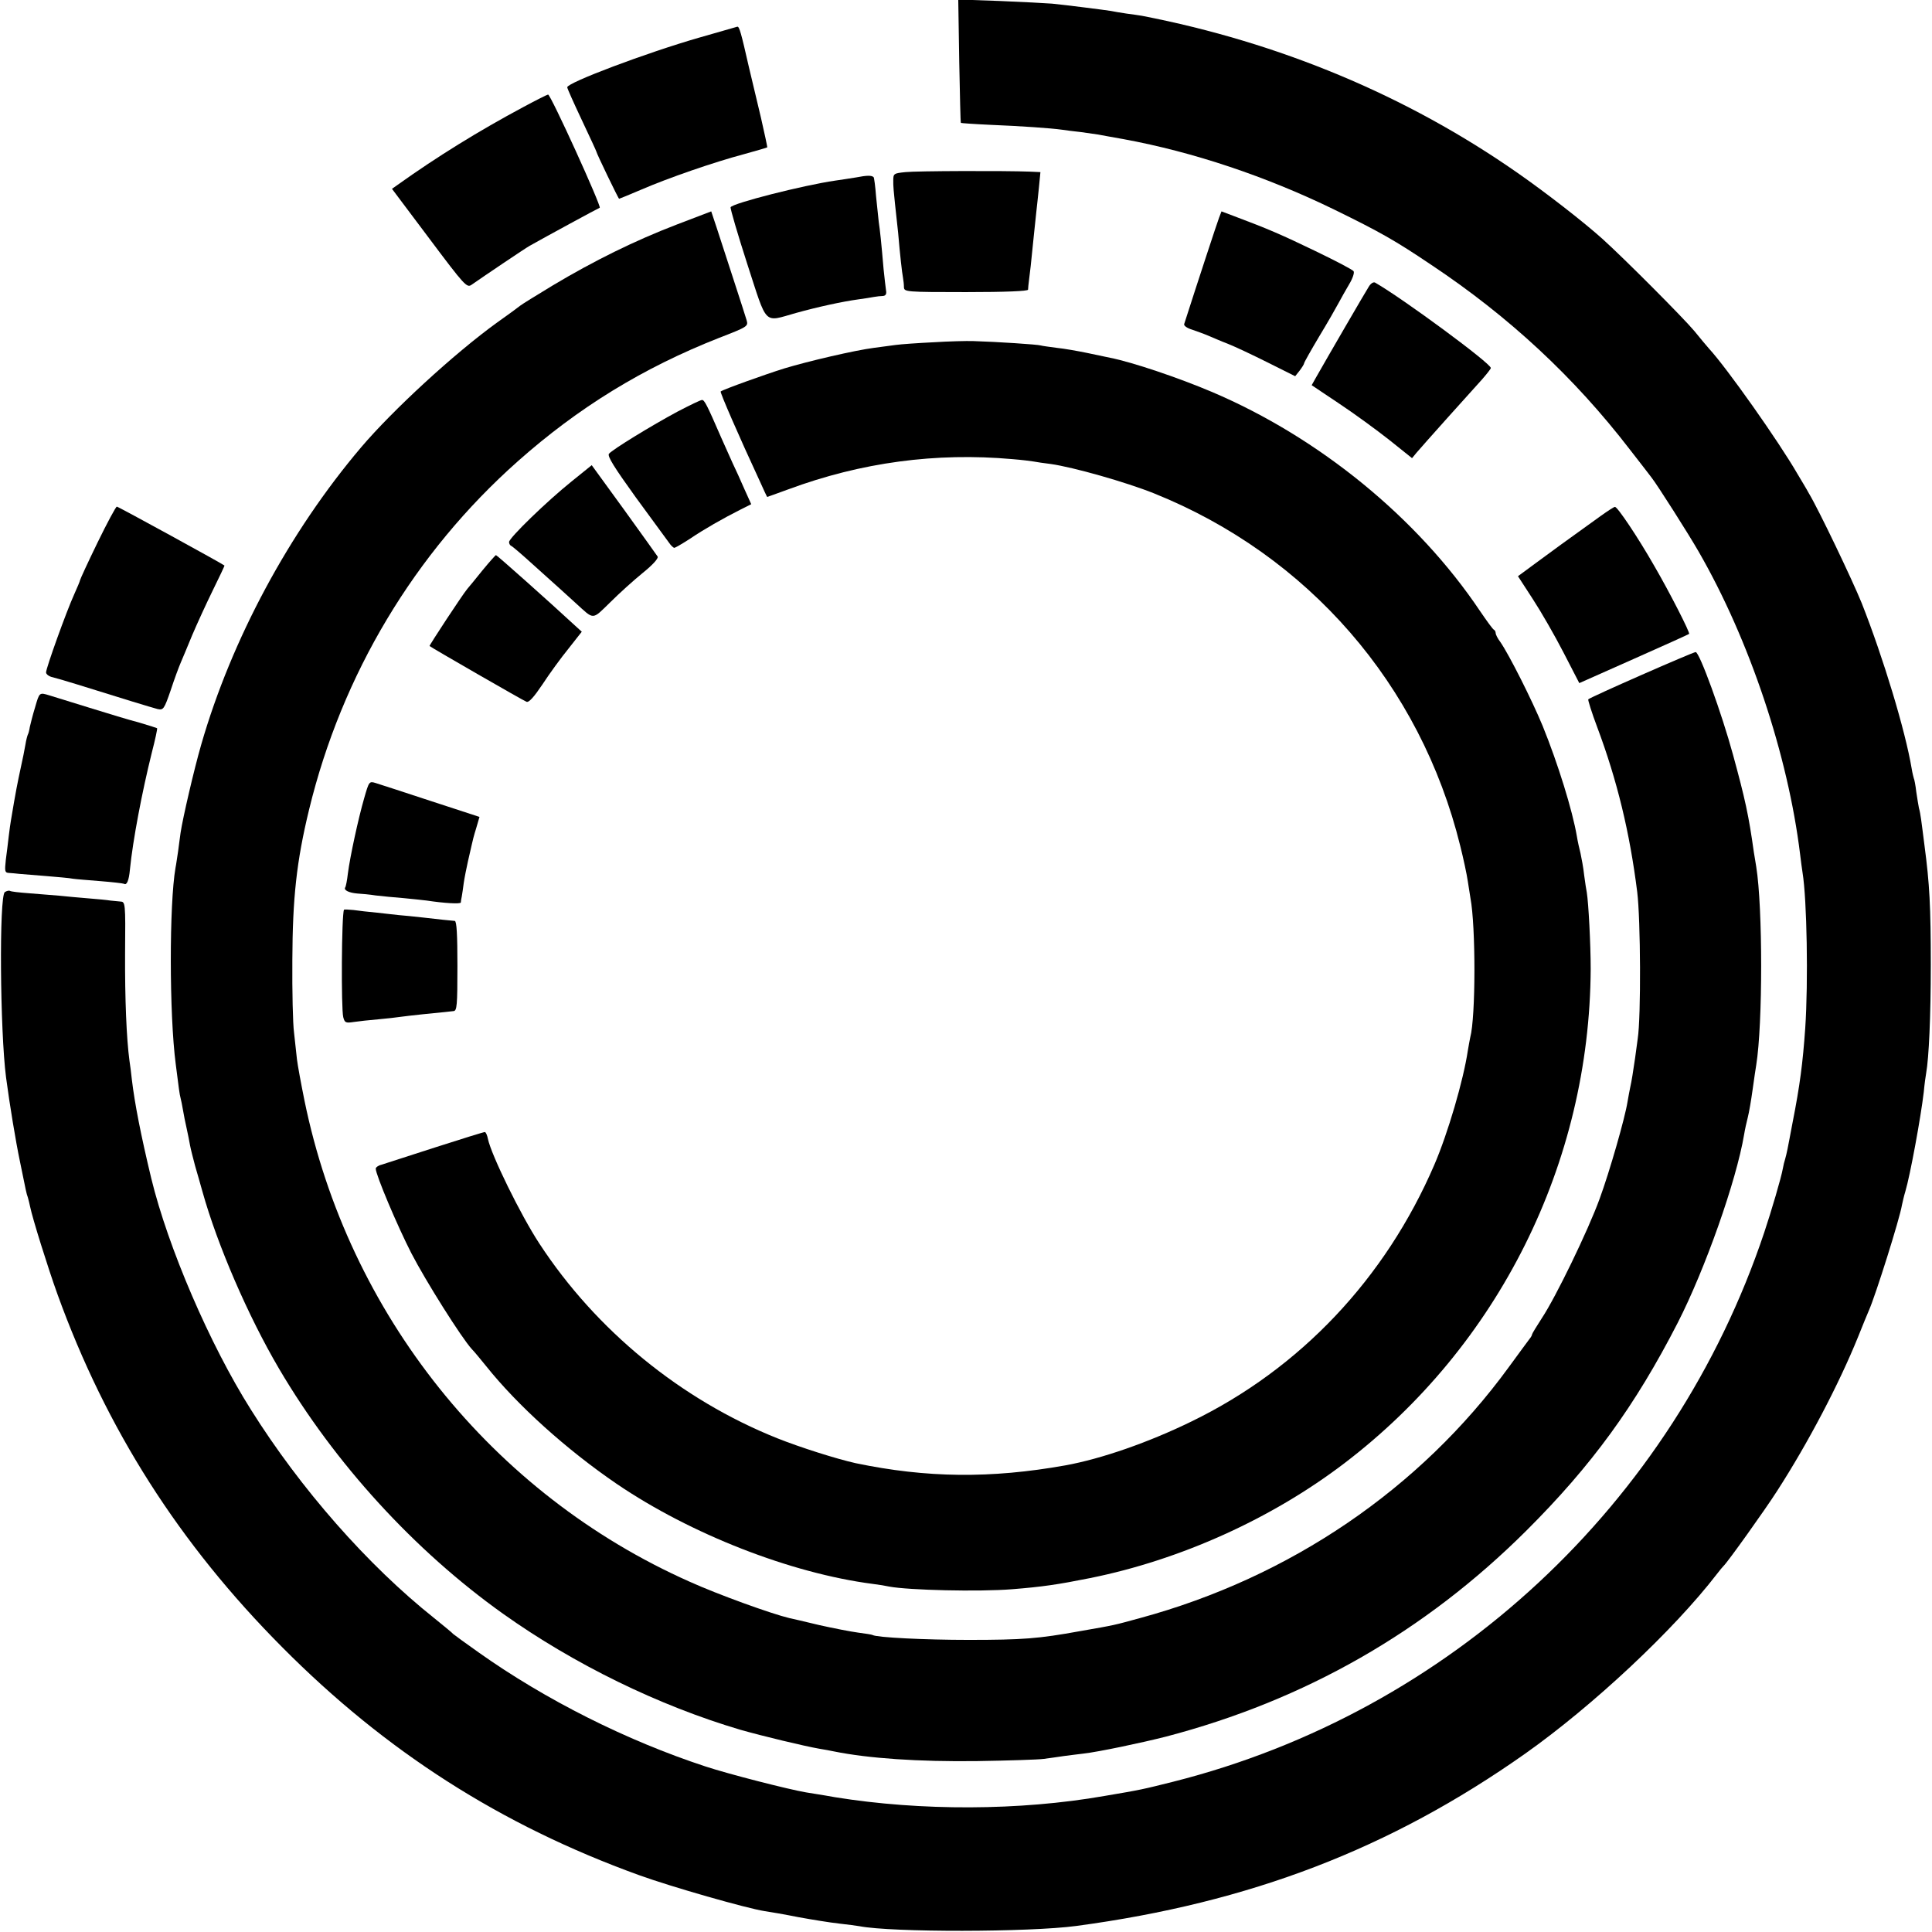 <?xml version="1.0" standalone="no"?>
<!DOCTYPE svg PUBLIC "-//W3C//DTD SVG 20010904//EN"
 "http://www.w3.org/TR/2001/REC-SVG-20010904/DTD/svg10.dtd">
<svg version="1.0" xmlns="http://www.w3.org/2000/svg"
 width="797pt" height="797pt" viewBox="0 0 797 797"
 preserveAspectRatio="xMidYMid meet">
<g transform="translate(0,797) scale(0.1,-0.1)"
fill="#000000" stroke="none">
<path d="M3957 7719 c3 -140 5 -255 7 -256 1 -1 56 -5 122 -8 126 -5 252 -14
294 -20 14 -2 50 -7 80 -10 30 -4 62 -9 70 -10 8 -2 56 -10 105 -19 288 -53
589 -154 870 -291 188 -92 250 -127 400 -228 321 -214 589 -463 819 -762 43
-55 83 -107 89 -115 23 -29 154 -235 194 -305 210 -364 369 -840 419 -1250 3
-27 8 -61 10 -75 18 -110 24 -450 11 -642 -10 -143 -22 -236 -52 -388 -9 -47
-18 -96 -21 -110 -3 -14 -7 -33 -10 -42 -3 -9 -7 -25 -9 -37 -7 -40 -48 -178
-77 -265 -375 -1121 -1297 -1978 -2438 -2266 -128 -32 -131 -33 -285 -59 -349
-61 -757 -62 -1110 -5 -49 9 -103 17 -120 20 -71 12 -318 75 -415 107 -326
107 -660 275 -935 470 -55 39 -102 73 -105 76 -3 4 -38 33 -79 66 -274 218
-551 533 -756 860 -170 269 -342 670 -411 954 -43 179 -68 307 -80 407 -3 27
-7 62 -10 79 -12 89 -19 253 -18 443 2 210 1 212 -20 213 -11 1 -30 3 -41 4
-11 2 -51 6 -90 9 -38 3 -92 8 -120 11 -27 2 -83 7 -124 10 -41 3 -77 7 -80
10 -4 2 -13 0 -21 -5 -24 -15 -20 -573 5 -765 15 -113 40 -264 57 -345 27
-132 26 -130 33 -150 3 -10 7 -27 9 -37 10 -49 73 -251 113 -362 201 -556 502
-1029 928 -1457 427 -430 901 -733 1470 -939 132 -48 447 -138 520 -149 22 -3
85 -14 140 -25 55 -10 129 -22 165 -26 36 -4 74 -9 85 -11 133 -26 702 -25
895 1 716 96 1295 318 1852 711 280 198 613 510 790 740 12 16 25 31 28 34 15
13 173 234 222 311 127 197 254 439 333 634 20 50 40 99 45 110 27 61 127 378
136 434 3 14 9 40 14 56 20 67 64 307 76 410 3 33 8 68 10 79 11 61 19 232 19
446 0 239 -5 334 -26 492 -5 43 -12 91 -14 108 -2 16 -6 37 -9 47 -2 10 -7 40
-11 67 -3 27 -8 52 -10 55 -1 3 -6 22 -9 41 -26 155 -116 454 -206 682 -39 96
-177 385 -218 453 -9 17 -31 53 -47 80 -78 135 -292 438 -365 517 -8 9 -35 41
-60 72 -44 53 -291 301 -380 381 -78 70 -231 189 -350 272 -457 319 -982 538
-1550 648 -8 1 -37 6 -63 9 -27 4 -56 9 -65 11 -25 4 -190 25 -242 30 -25 2
-122 7 -216 11 l-171 6 4 -253z"/>
<path d="M2885 7815 c-219 -63 -545 -186 -545 -205 0 -5 27 -65 60 -135 33
-70 60 -128 60 -130 0 -6 91 -195 94 -195 1 0 43 17 92 38 111 48 299 113 423
146 51 14 95 27 96 28 1 2 -11 57 -26 123 -16 66 -38 161 -50 210 -32 141 -39
165 -47 165 -4 -1 -74 -21 -157 -45z"/>
<path d="M2160 7529 c-185 -99 -355 -204 -519 -321 l-24 -17 154 -205 c146
-195 155 -204 174 -191 50 35 222 151 240 161 71 40 281 154 289 157 9 3 -202
467 -213 467 -3 0 -49 -23 -101 -51z"/>
<path d="M3735 7260 c-48 -5 -50 -6 -50 -35 -1 -16 3 -59 7 -95 4 -36 10 -90
13 -120 8 -94 16 -164 20 -185 2 -11 4 -29 4 -40 1 -19 8 -20 256 -20 163 0
255 4 256 10 0 6 2 24 4 40 4 29 8 64 20 185 3 30 8 73 10 95 3 22 7 68 11
103 l6 62 -44 2 c-104 4 -467 3 -513 -2z"/>
<path d="M3531 7238 c-25 -4 -63 -10 -85 -13 -132 -19 -426 -94 -432 -110 -2
-5 29 -111 69 -235 84 -258 65 -239 201 -201 90 25 191 47 257 56 24 3 53 8
64 10 11 2 28 4 37 4 12 1 16 8 13 24 -2 12 -6 51 -10 87 -9 106 -15 163 -20
195 -2 17 -7 64 -11 105 -3 41 -8 77 -10 79 -8 8 -27 8 -73 -1z"/>
<path d="M2790 7043 c-172 -66 -340 -149 -509 -250 -68 -41 -129 -79 -135 -84
-6 -5 -49 -37 -96 -70 -177 -128 -430 -361 -560 -514 -297 -350 -535 -793
-660 -1227 -30 -104 -76 -303 -85 -363 -2 -16 -7 -50 -10 -75 -4 -25 -8 -56
-11 -70 -26 -150 -26 -604 1 -810 12 -95 16 -127 20 -140 2 -8 7 -31 10 -50 3
-19 10 -53 15 -75 5 -22 11 -53 14 -70 3 -16 13 -55 21 -85 9 -30 22 -77 30
-105 62 -222 189 -515 316 -731 230 -391 559 -751 924 -1011 294 -209 642
-379 980 -479 92 -26 262 -67 325 -78 19 -3 46 -8 60 -11 143 -29 349 -43 590
-40 129 2 253 6 275 9 22 3 60 8 85 12 25 3 61 8 80 10 62 7 242 45 340 70
573 150 1067 432 1486 849 270 269 449 515 625 858 113 221 242 586 274 777 3
19 10 51 15 70 5 19 14 71 20 115 6 44 13 90 15 102 27 168 27 649 0 817 -2
11 -6 39 -10 61 -21 151 -36 219 -86 402 -46 169 -138 423 -154 423 -11 0
-435 -186 -443 -195 -2 -2 14 -54 37 -115 82 -219 134 -433 165 -680 14 -114
16 -514 2 -605 -3 -22 -8 -58 -11 -81 -8 -54 -14 -94 -20 -120 -3 -12 -7 -38
-11 -59 -11 -69 -74 -288 -115 -400 -48 -132 -181 -406 -238 -492 -22 -34 -41
-65 -41 -68 0 -3 -4 -11 -10 -18 -5 -7 -44 -59 -86 -117 -366 -502 -902 -867
-1521 -1035 -110 -30 -99 -28 -248 -54 -171 -31 -235 -36 -460 -36 -181 0
-379 10 -395 20 -3 2 -30 6 -60 10 -30 4 -102 18 -160 31 -58 14 -114 27 -124
29 -72 17 -294 97 -411 150 -815 362 -1409 1105 -1589 1985 -14 69 -28 145
-31 170 -3 25 -8 74 -12 110 -5 36 -8 171 -7 300 1 254 17 406 69 620 135 557
435 1059 861 1437 249 221 515 385 830 509 119 46 121 48 114 73 -4 14 -29 91
-55 171 -26 80 -57 175 -69 212 l-22 66 -144 -55z"/>
<path d="M5029 7072 c-8 -21 -86 -258 -144 -439 -2 -7 13 -17 33 -23 20 -7 51
-18 67 -25 17 -7 53 -23 82 -34 28 -11 102 -46 164 -77 l112 -56 19 24 c9 12
18 26 18 30 0 3 28 53 62 110 34 56 70 119 80 138 10 19 30 54 44 78 14 23 22
47 18 53 -3 6 -74 43 -157 83 -141 68 -194 91 -335 144 l-53 20 -10 -26z"/>
<path d="M5647 6788 c-13 -20 -171 -292 -218 -375 l-18 -32 112 -75 c62 -41
155 -109 207 -150 l95 -76 19 23 c10 12 67 76 126 142 59 66 124 138 144 160
19 22 36 43 36 47 0 19 -362 286 -477 352 -7 4 -18 -3 -26 -16z"/>
<path d="M3850 6558 c-63 -3 -133 -8 -155 -11 -22 -3 -62 -8 -90 -12 -78 -10
-271 -55 -370 -85 -74 -23 -253 -87 -262 -95 -4 -2 75 -184 160 -367 17 -38
31 -68 32 -68 1 0 39 14 86 31 302 112 611 153 925 125 38 -3 78 -8 89 -10 11
-2 42 -7 69 -10 93 -13 311 -75 426 -121 637 -256 1100 -789 1264 -1455 13
-52 27 -117 31 -145 4 -27 9 -59 11 -70 22 -116 22 -491 -1 -575 -2 -8 -6 -33
-10 -55 -18 -121 -82 -340 -138 -470 -202 -469 -553 -841 -1002 -1059 -176
-86 -371 -154 -520 -181 -308 -55 -573 -52 -865 9 -77 17 -229 65 -324 103
-397 159 -747 445 -981 803 -78 119 -198 365 -212 431 -3 16 -9 29 -13 29 -5
0 -98 -29 -207 -64 -109 -35 -208 -67 -220 -71 -13 -3 -23 -11 -23 -16 0 -25
89 -236 147 -349 60 -116 207 -349 249 -395 11 -11 37 -43 59 -70 130 -163
332 -345 540 -487 305 -207 717 -368 1055 -412 25 -3 55 -8 68 -11 80 -15 370
-22 507 -11 125 10 187 19 322 46 372 75 747 244 1048 473 637 485 1013 1239
1017 2040 0 102 -9 272 -16 315 -2 9 -7 42 -11 72 -3 30 -11 71 -15 90 -5 19
-12 51 -15 70 -18 106 -78 300 -141 455 -45 109 -139 295 -175 347 -11 14 -19
31 -19 36 0 6 -3 12 -7 14 -5 2 -30 37 -58 78 -257 383 -663 715 -1105 903
-139 59 -329 123 -420 141 -14 3 -57 12 -95 20 -39 8 -95 18 -125 21 -30 4
-61 8 -67 10 -13 4 -178 15 -278 18 -27 1 -102 -1 -165 -5z"/>
<path d="M2795 6272 c-108 -58 -268 -156 -283 -174 -7 -10 21 -55 111 -180 67
-91 129 -176 137 -187 8 -12 18 -21 22 -21 3 0 33 17 65 38 58 39 131 81 210
121 l42 21 -28 62 c-15 35 -37 83 -49 108 -11 25 -32 72 -47 105 -59 136 -69
155 -79 155 -6 0 -51 -22 -101 -48z"/>
<path d="M2358 5984 c-101 -81 -258 -233 -258 -250 0 -7 4 -14 9 -16 4 -1 46
-37 91 -78 46 -41 95 -86 109 -98 14 -13 44 -40 66 -60 77 -70 66 -71 142 3
37 37 98 92 135 122 41 33 65 60 61 67 -4 6 -66 93 -139 194 l-133 183 -83
-67z"/>
<path d="M402 5731 c-40 -82 -72 -152 -72 -155 0 -3 -11 -29 -24 -58 -32 -70
-116 -304 -116 -322 0 -7 12 -17 28 -20 15 -4 61 -17 102 -30 182 -57 307 -95
330 -101 24 -5 27 -1 54 77 15 46 34 97 41 113 7 17 29 68 48 115 20 47 58
130 85 185 27 55 49 101 48 102 -4 5 -438 243 -444 243 -4 0 -40 -67 -80 -149z"/>
<path d="M6604 5842 c-150 -108 -196 -141 -266 -193 l-76 -56 61 -94 c34 -52
91 -151 127 -221 l65 -126 225 100 c124 55 226 101 228 103 5 4 -80 171 -144
281 -68 119 -152 244 -162 243 -4 0 -30 -17 -58 -37z"/>
<path d="M1991 5618 c-28 -35 -56 -69 -63 -77 -21 -25 -158 -234 -156 -236 8
-7 388 -226 400 -230 10 -4 31 20 66 72 28 43 76 109 107 147 l55 70 -33 30
c-96 89 -317 286 -321 286 -2 0 -27 -28 -55 -62z"/>
<path d="M145 5053 c-10 -32 -19 -69 -22 -82 -2 -14 -6 -28 -8 -31 -2 -4 -7
-22 -10 -41 -3 -19 -12 -63 -20 -99 -12 -56 -20 -94 -40 -215 -2 -11 -6 -40
-9 -65 -3 -25 -8 -69 -12 -97 -5 -47 -4 -53 12 -54 11 -1 30 -2 44 -4 14 -1
64 -5 111 -9 47 -4 96 -8 110 -11 13 -2 65 -6 114 -10 50 -4 93 -9 97 -11 11
-7 20 14 24 59 12 121 50 320 90 481 14 54 24 100 22 102 -2 1 -35 12 -73 23
-39 10 -131 38 -205 61 -74 23 -148 46 -165 51 -43 13 -42 14 -60 -48z"/>
<path d="M1502 4676 c-24 -83 -58 -240 -67 -310 -3 -27 -8 -53 -11 -57 -7 -11
15 -22 50 -25 17 -1 51 -4 76 -8 25 -3 77 -8 115 -11 39 -4 81 -8 95 -10 72
-11 140 -15 141 -8 0 4 2 16 4 25 2 9 5 34 8 55 3 21 11 61 17 88 7 28 13 59
16 70 2 11 10 42 18 67 l14 48 -202 66 c-110 36 -213 70 -227 74 -26 8 -27 6
-47 -64z"/>
<path d="M1419 4217 c-10 -22 -12 -407 -3 -443 6 -23 10 -25 43 -20 20 3 65 8
101 11 36 3 76 8 90 10 14 2 57 7 95 11 39 4 79 8 90 9 11 1 27 3 36 4 14 1
16 23 16 186 0 129 -3 185 -11 186 -23 2 -63 6 -131 14 -38 4 -83 9 -100 10
-16 2 -57 6 -90 10 -33 3 -77 8 -97 11 -21 2 -38 3 -39 1z"/>
</g>
</svg>

